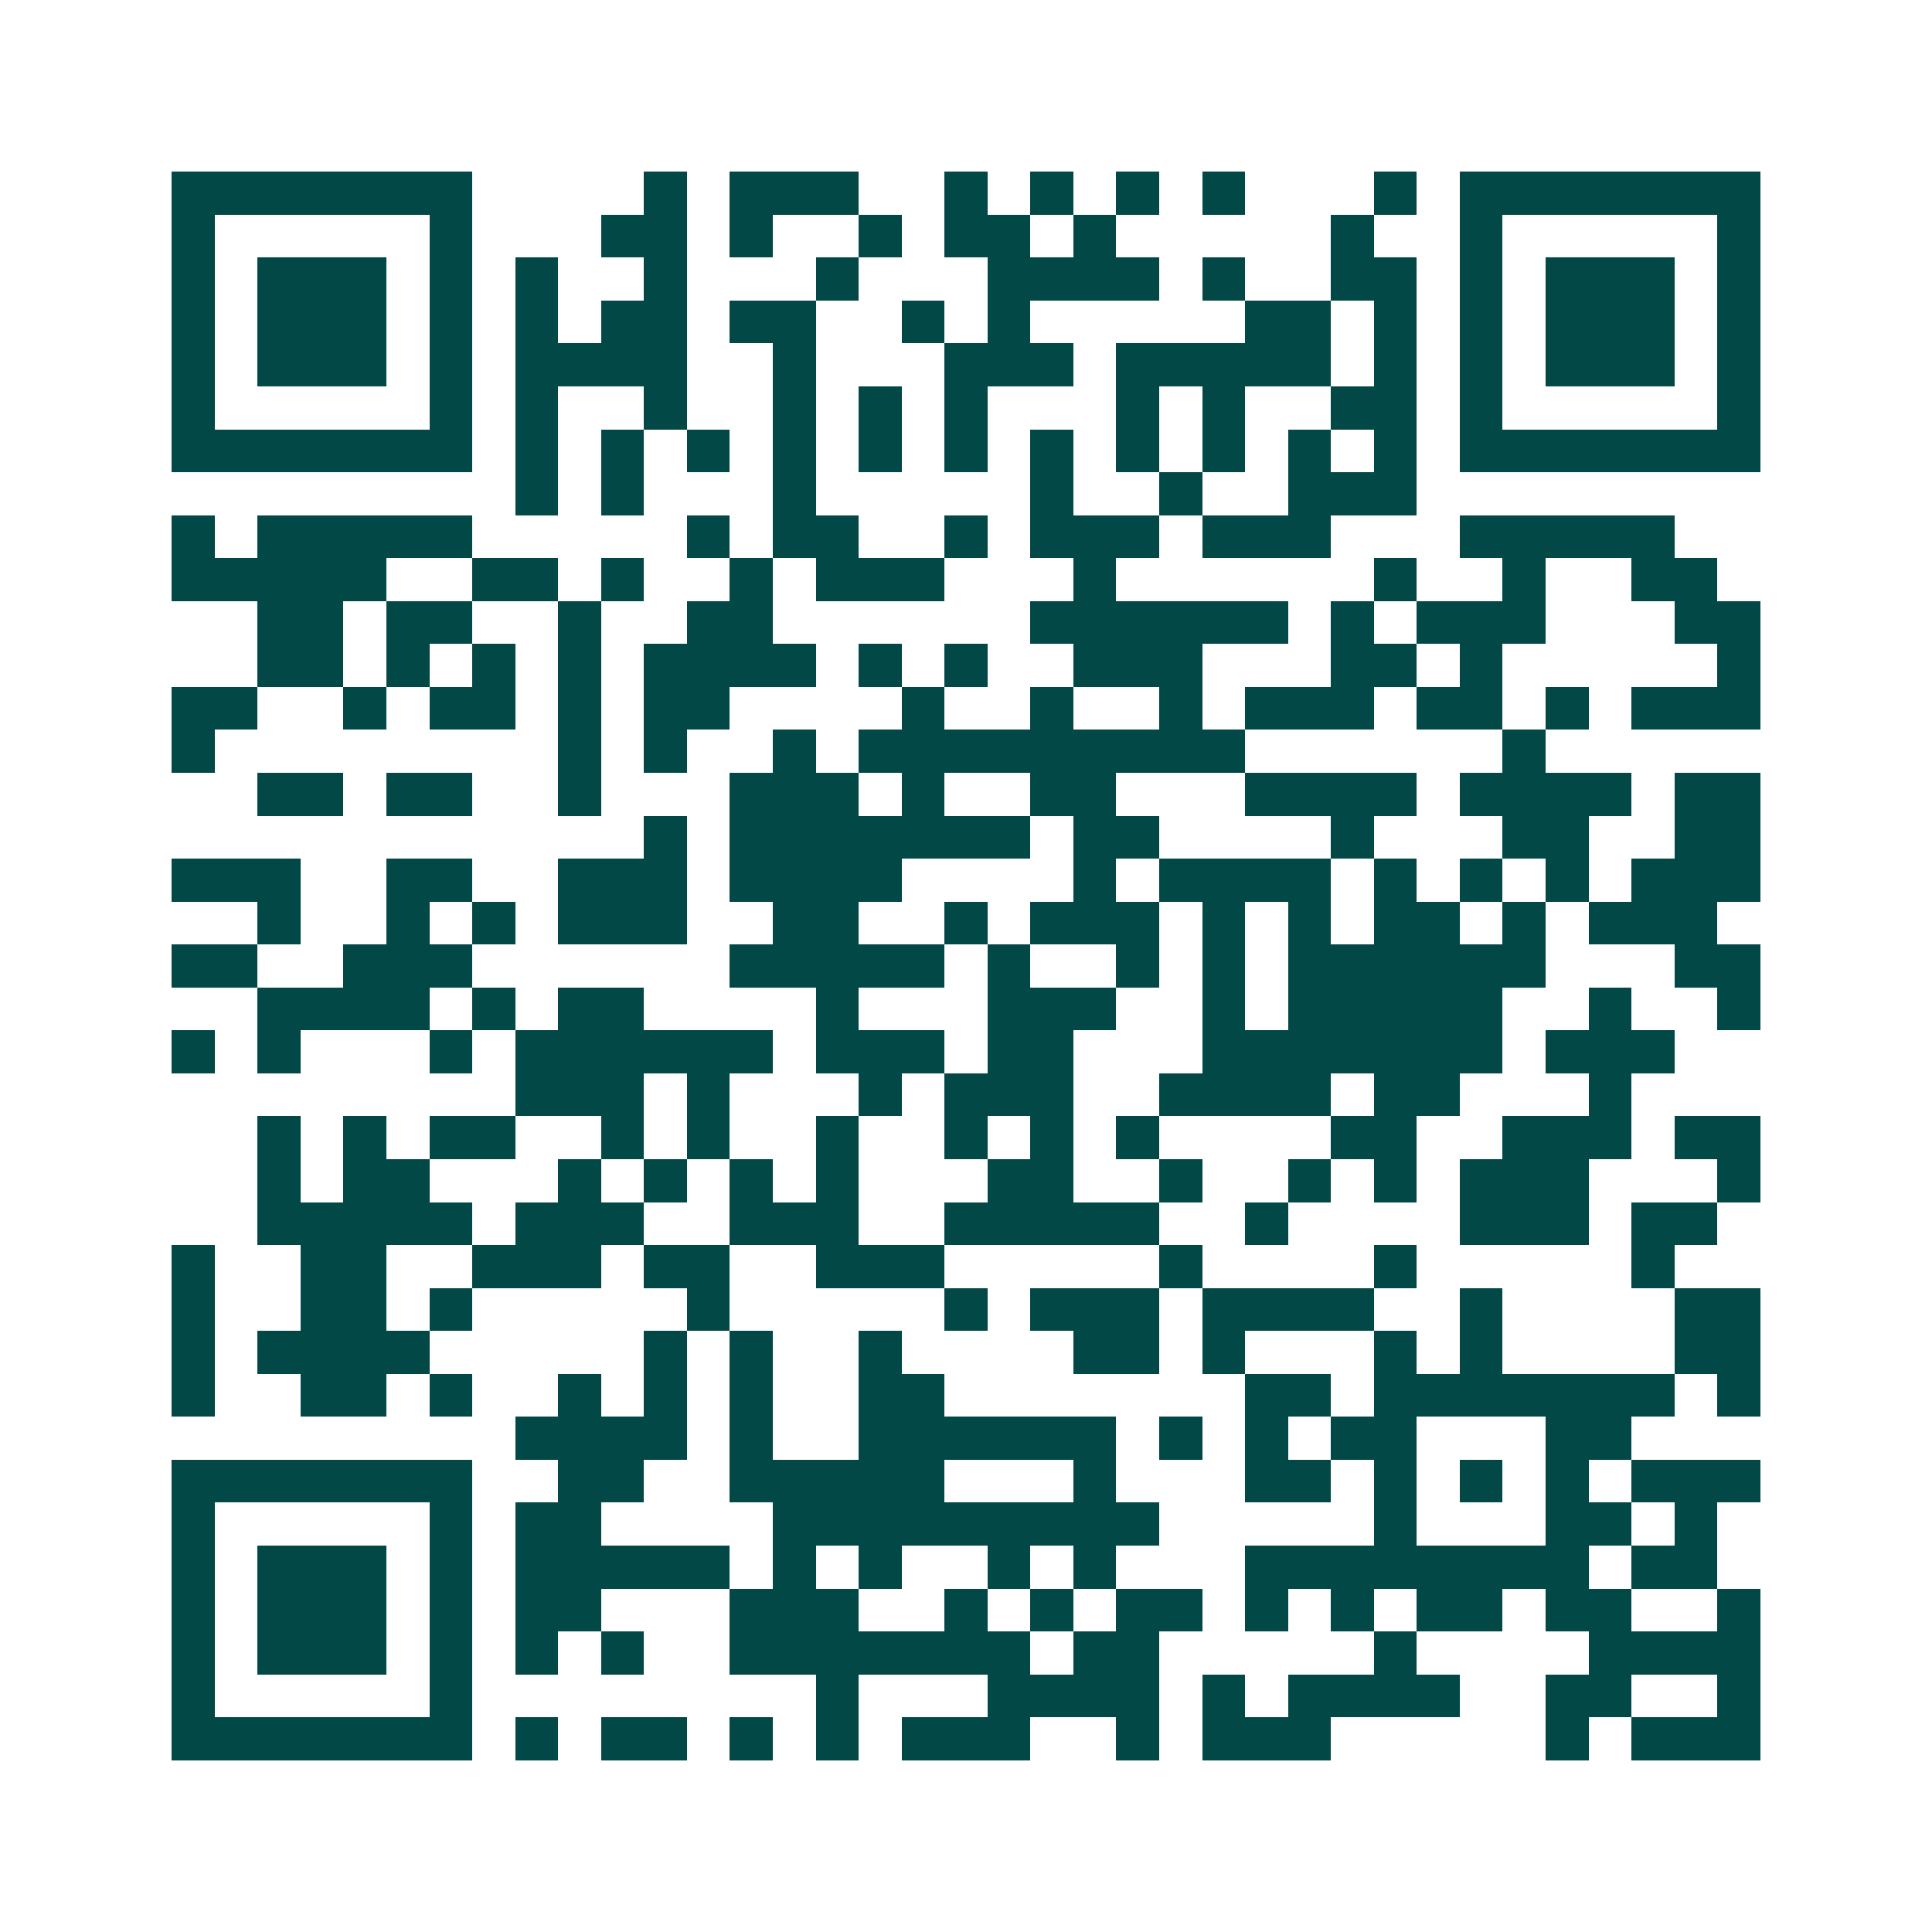 <svg xmlns="http://www.w3.org/2000/svg" width="200" height="200" viewBox="0 0 45 45" shape-rendering="crispEdges"><path fill="#ffffff" d="M0 0h45v45H0z"/><path stroke="#014847" d="M4 4.5h7m4 0h1m1 0h3m2 0h1m1 0h1m1 0h1m1 0h1m3 0h1m1 0h7M4 5.5h1m5 0h1m3 0h2m1 0h1m2 0h1m1 0h2m1 0h1m5 0h1m2 0h1m5 0h1M4 6.5h1m1 0h3m1 0h1m1 0h1m2 0h1m3 0h1m3 0h4m1 0h1m2 0h2m1 0h1m1 0h3m1 0h1M4 7.5h1m1 0h3m1 0h1m1 0h1m1 0h2m1 0h2m2 0h1m1 0h1m5 0h2m1 0h1m1 0h1m1 0h3m1 0h1M4 8.5h1m1 0h3m1 0h1m1 0h4m2 0h1m3 0h3m1 0h5m1 0h1m1 0h1m1 0h3m1 0h1M4 9.5h1m5 0h1m1 0h1m2 0h1m2 0h1m1 0h1m1 0h1m3 0h1m1 0h1m2 0h2m1 0h1m5 0h1M4 10.5h7m1 0h1m1 0h1m1 0h1m1 0h1m1 0h1m1 0h1m1 0h1m1 0h1m1 0h1m1 0h1m1 0h1m1 0h7M12 11.5h1m1 0h1m3 0h1m5 0h1m2 0h1m2 0h3M4 12.5h1m1 0h5m5 0h1m1 0h2m2 0h1m1 0h3m1 0h3m3 0h5M4 13.5h5m2 0h2m1 0h1m2 0h1m1 0h3m3 0h1m6 0h1m2 0h1m2 0h2M6 14.5h2m1 0h2m2 0h1m2 0h2m6 0h6m1 0h1m1 0h3m3 0h2M6 15.5h2m1 0h1m1 0h1m1 0h1m1 0h4m1 0h1m1 0h1m2 0h3m3 0h2m1 0h1m5 0h1M4 16.5h2m2 0h1m1 0h2m1 0h1m1 0h2m4 0h1m2 0h1m2 0h1m1 0h3m1 0h2m1 0h1m1 0h3M4 17.5h1m8 0h1m1 0h1m2 0h1m1 0h9m6 0h1M6 18.5h2m1 0h2m2 0h1m3 0h3m1 0h1m2 0h2m3 0h4m1 0h4m1 0h2M15 19.5h1m1 0h7m1 0h2m4 0h1m3 0h2m2 0h2M4 20.5h3m2 0h2m2 0h3m1 0h4m4 0h1m1 0h4m1 0h1m1 0h1m1 0h1m1 0h3M6 21.5h1m2 0h1m1 0h1m1 0h3m2 0h2m2 0h1m1 0h3m1 0h1m1 0h1m1 0h2m1 0h1m1 0h3M4 22.5h2m2 0h3m6 0h5m1 0h1m2 0h1m1 0h1m1 0h6m3 0h2M6 23.5h4m1 0h1m1 0h2m4 0h1m3 0h3m2 0h1m1 0h5m2 0h1m2 0h1M4 24.5h1m1 0h1m3 0h1m1 0h6m1 0h3m1 0h2m3 0h7m1 0h3M12 25.5h3m1 0h1m3 0h1m1 0h3m2 0h4m1 0h2m3 0h1M6 26.5h1m1 0h1m1 0h2m2 0h1m1 0h1m2 0h1m2 0h1m1 0h1m1 0h1m4 0h2m2 0h3m1 0h2M6 27.5h1m1 0h2m3 0h1m1 0h1m1 0h1m1 0h1m3 0h2m2 0h1m2 0h1m1 0h1m1 0h3m3 0h1M6 28.5h5m1 0h3m2 0h3m2 0h5m2 0h1m4 0h3m1 0h2M4 29.5h1m2 0h2m2 0h3m1 0h2m2 0h3m5 0h1m4 0h1m5 0h1M4 30.5h1m2 0h2m1 0h1m5 0h1m5 0h1m1 0h3m1 0h4m2 0h1m4 0h2M4 31.5h1m1 0h4m5 0h1m1 0h1m2 0h1m4 0h2m1 0h1m3 0h1m1 0h1m4 0h2M4 32.5h1m2 0h2m1 0h1m2 0h1m1 0h1m1 0h1m2 0h2m7 0h2m1 0h7m1 0h1M12 33.5h4m1 0h1m2 0h6m1 0h1m1 0h1m1 0h2m3 0h2M4 34.5h7m2 0h2m2 0h5m3 0h1m3 0h2m1 0h1m1 0h1m1 0h1m1 0h3M4 35.5h1m5 0h1m1 0h2m4 0h9m5 0h1m3 0h2m1 0h1M4 36.5h1m1 0h3m1 0h1m1 0h5m1 0h1m1 0h1m2 0h1m1 0h1m3 0h8m1 0h2M4 37.5h1m1 0h3m1 0h1m1 0h2m3 0h3m2 0h1m1 0h1m1 0h2m1 0h1m1 0h1m1 0h2m1 0h2m2 0h1M4 38.5h1m1 0h3m1 0h1m1 0h1m1 0h1m2 0h7m1 0h2m5 0h1m4 0h4M4 39.5h1m5 0h1m8 0h1m3 0h4m1 0h1m1 0h4m2 0h2m2 0h1M4 40.5h7m1 0h1m1 0h2m1 0h1m1 0h1m1 0h3m2 0h1m1 0h3m5 0h1m1 0h3"/></svg>

